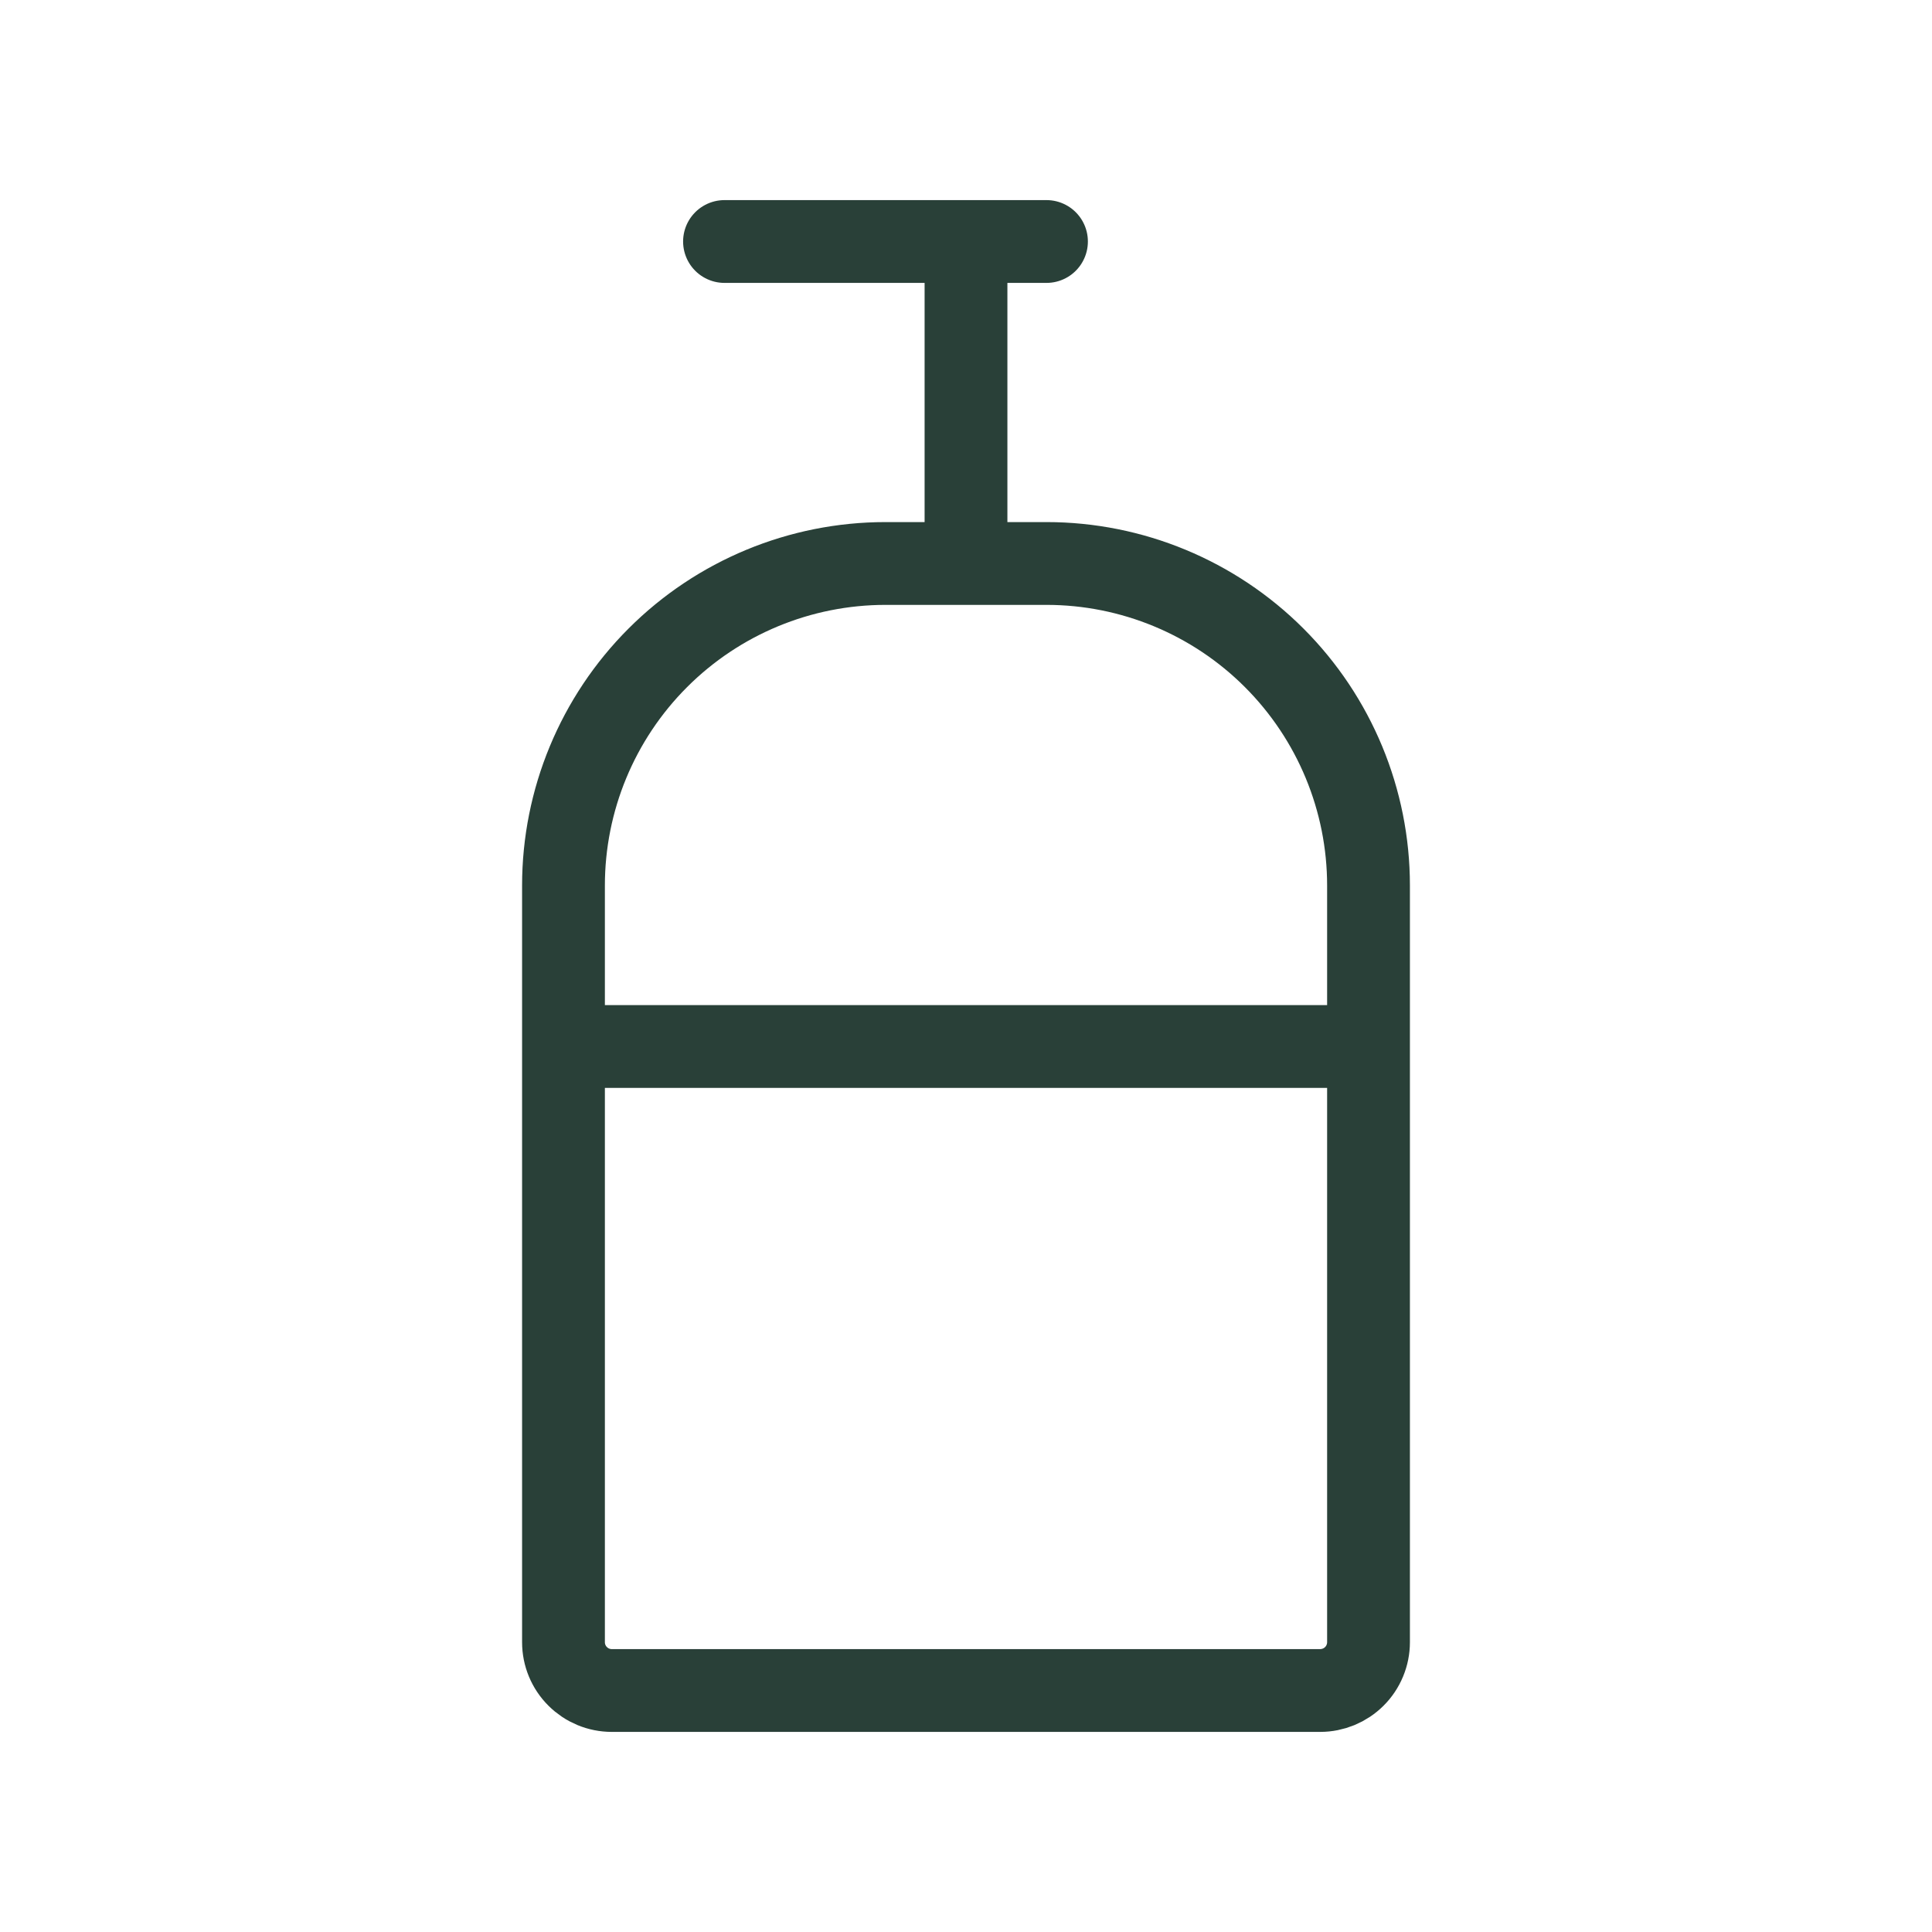 <?xml version="1.0" encoding="UTF-8"?> <svg xmlns="http://www.w3.org/2000/svg" width="35" height="35" viewBox="0 0 35 35" fill="none"><path d="M10.208 18.958H24.792M17.5 10.208V4.375M17.5 4.375H13.125M17.5 4.375H18.958M10.208 16.042C10.208 14.495 10.823 13.011 11.917 11.917C13.011 10.823 14.495 10.208 16.042 10.208H18.958C20.505 10.208 21.989 10.823 23.083 11.917C24.177 13.011 24.792 14.495 24.792 16.042V29.75C24.792 29.865 24.769 29.979 24.725 30.085C24.681 30.191 24.617 30.288 24.535 30.369C24.454 30.45 24.358 30.514 24.252 30.558C24.145 30.602 24.032 30.625 23.917 30.625H11.083C10.851 30.625 10.629 30.533 10.465 30.369C10.3 30.205 10.208 29.982 10.208 29.75V16.042Z" stroke="#294038" stroke-width="1.5" stroke-linecap="round"></path></svg> 